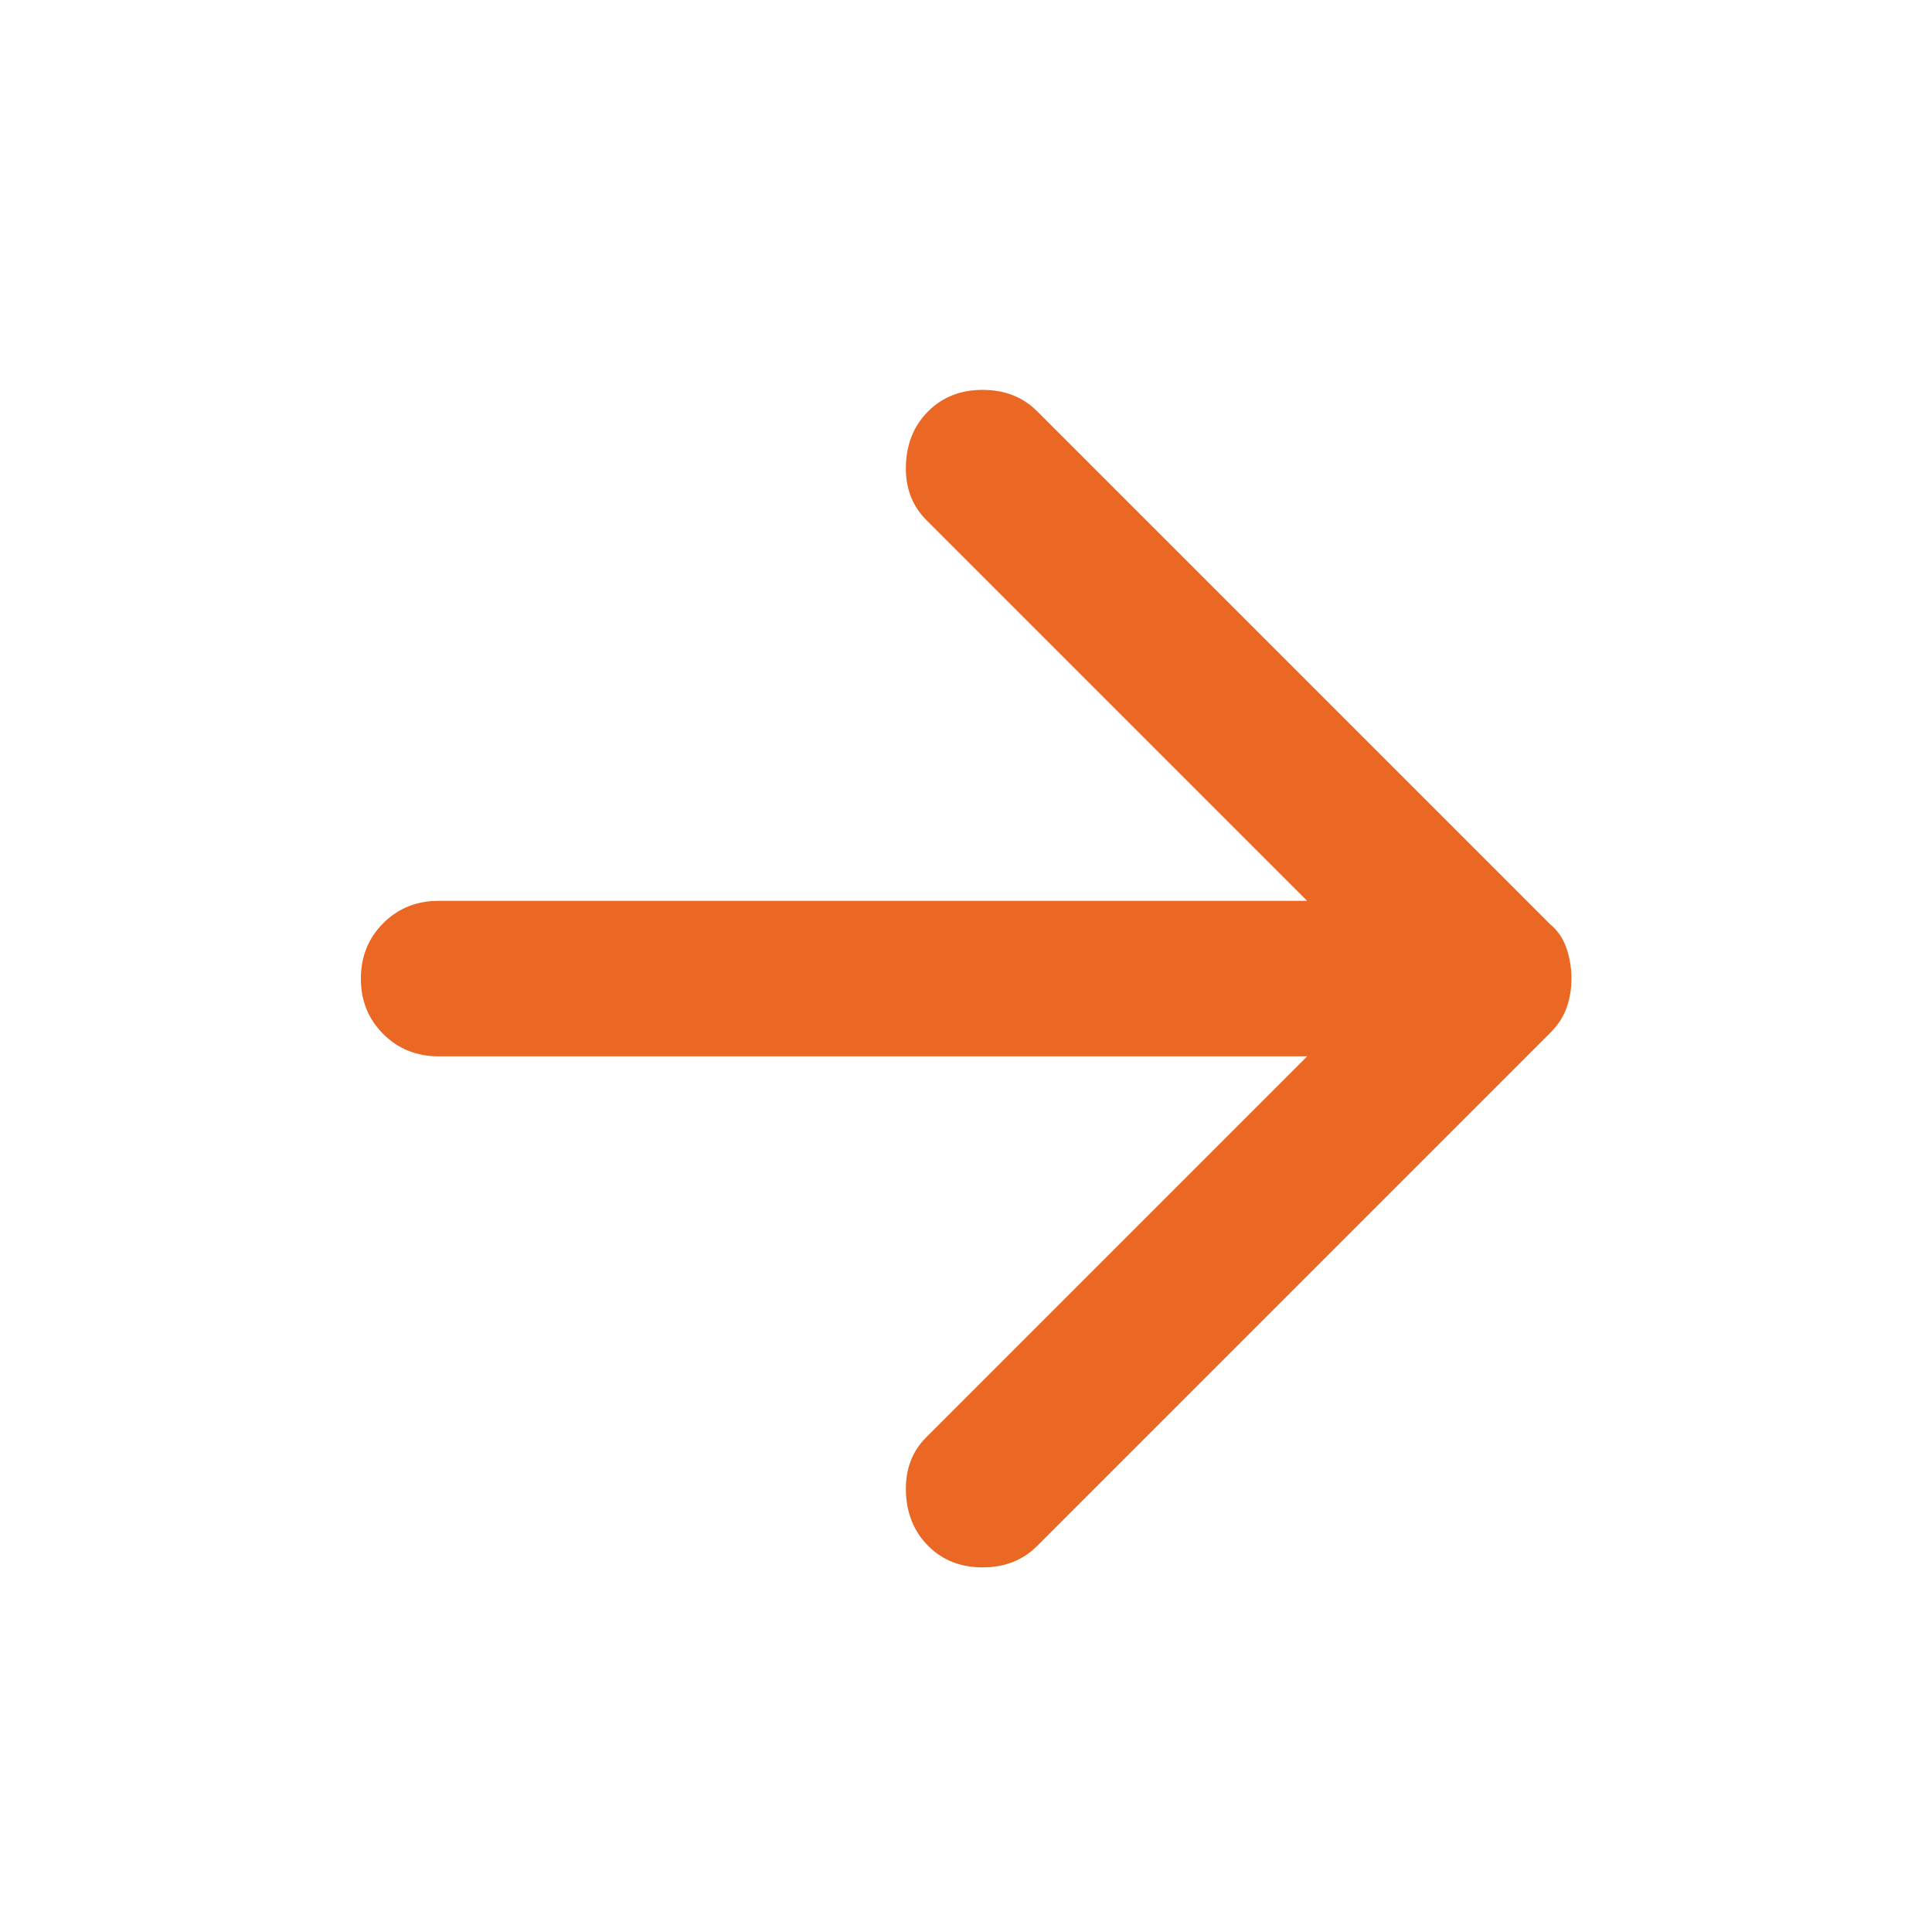 <svg width="29" height="29" viewBox="0 0 29 29" fill="none" xmlns="http://www.w3.org/2000/svg">
<path d="M13.934 23.206C13.72 22.992 13.608 22.72 13.598 22.389C13.588 22.058 13.69 21.786 13.905 21.572L19.621 15.856H6.584C6.253 15.856 5.976 15.744 5.752 15.52C5.528 15.296 5.416 15.019 5.417 14.689C5.417 14.358 5.529 14.081 5.753 13.857C5.977 13.633 6.254 13.522 6.584 13.522H19.621L13.905 7.806C13.691 7.592 13.588 7.32 13.598 6.989C13.607 6.659 13.719 6.386 13.934 6.172C14.148 5.959 14.42 5.852 14.75 5.852C15.081 5.852 15.353 5.959 15.567 6.172L23.267 13.872C23.384 13.97 23.466 14.091 23.515 14.238C23.564 14.384 23.589 14.534 23.588 14.689C23.588 14.845 23.564 14.99 23.515 15.127C23.467 15.263 23.384 15.389 23.267 15.506L15.567 23.206C15.353 23.42 15.081 23.527 14.75 23.527C14.42 23.527 14.148 23.42 13.934 23.206Z" fill="#EA6824"/>
</svg>
